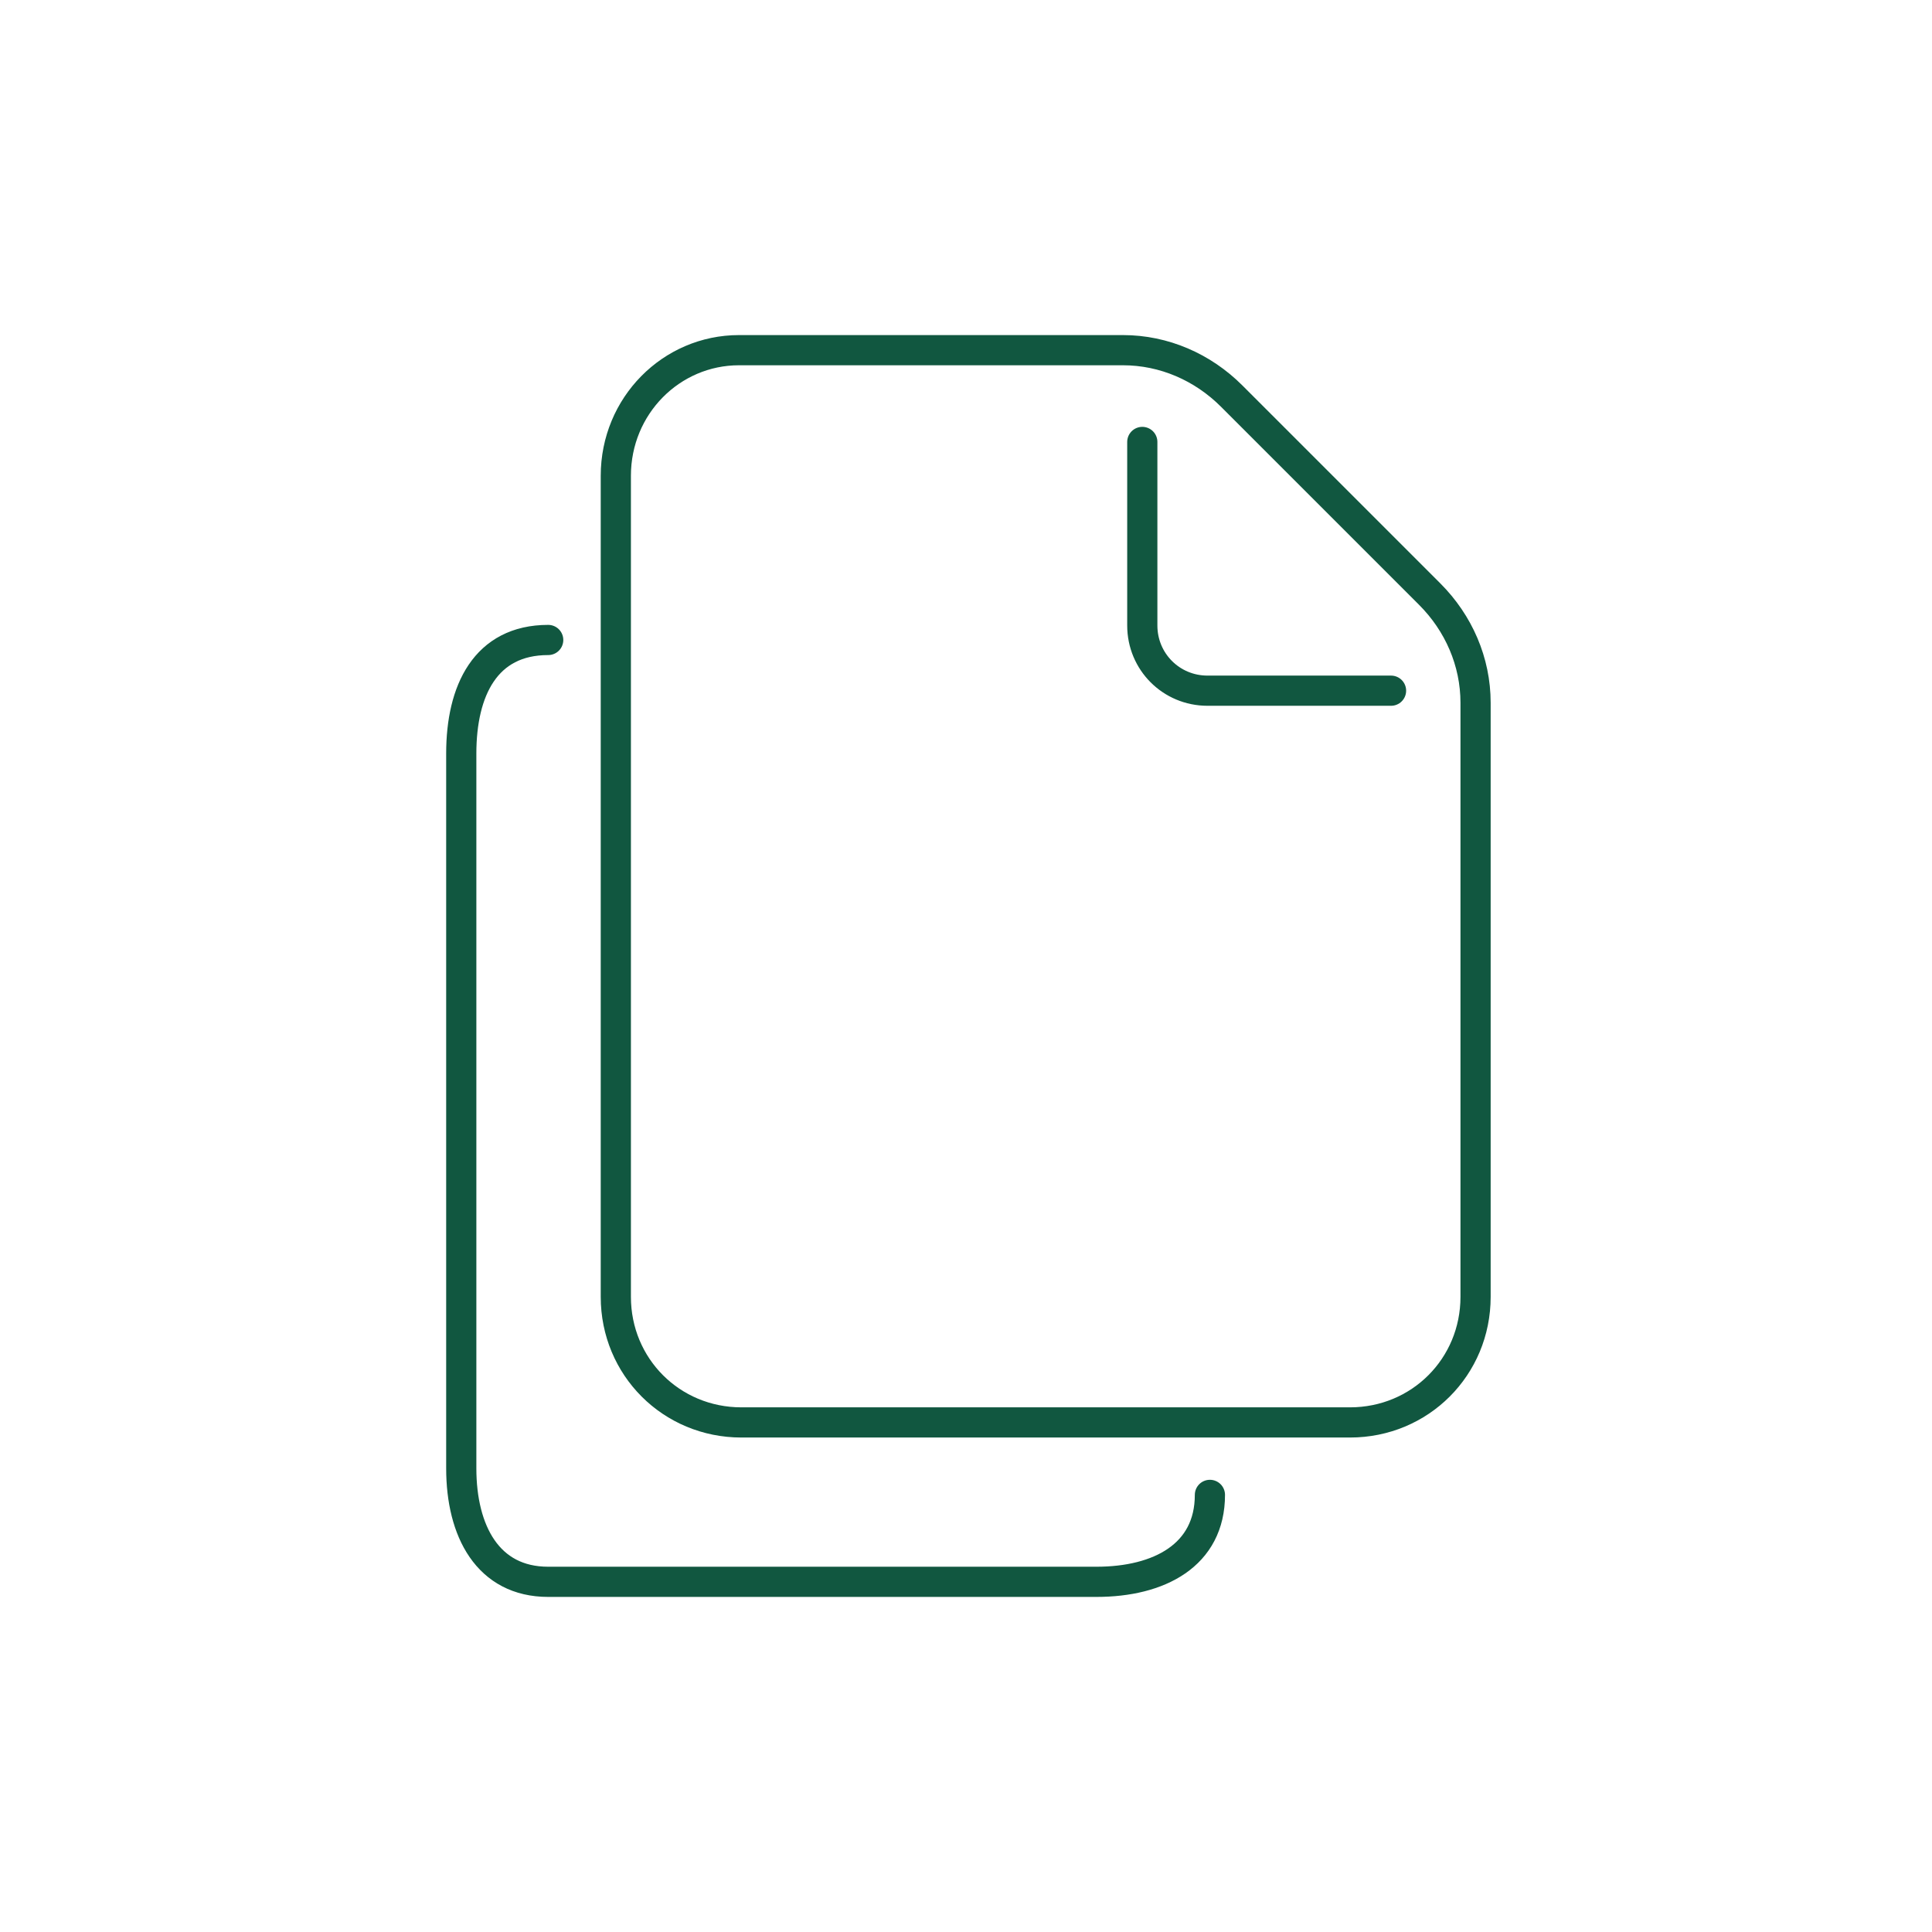 <?xml version="1.0" encoding="utf-8"?>
<!-- Generator: Adobe Illustrator 26.3.1, SVG Export Plug-In . SVG Version: 6.00 Build 0)  -->
<svg version="1.1" id="Layer_1" xmlns="http://www.w3.org/2000/svg" xmlns:xlink="http://www.w3.org/1999/xlink" x="0px" y="0px"
	 viewBox="0 0 80 80" style="enable-background:new 0 0 80 80;" xml:space="preserve">
<style type="text/css">
	.st0{fill:none;stroke:#115740;stroke-width:1.25;stroke-linecap:round;stroke-linejoin:round;stroke-miterlimit:10;}
	.st1{fill:none;stroke:#115740;stroke-width:1.25;stroke-miterlimit:10;}
</style>
<g>
	<path class="st0" d="M22.7,26.5c-2.6,0-3.6,2.1-3.6,4.7v29.6c0,2.6,1.1,4.7,3.6,4.7h22.7c2.6,0,4.7-1.1,4.7-3.6"/>
	<path class="st1" d="M25.5,19.7v34c0,2.9,2.3,5.2,5.2,5.2h25.2c2.9,0,5.2-2.3,5.2-5.2V29.1c0-1.7-0.7-3.3-1.9-4.5l-8.2-8.2
		c-1.2-1.2-2.8-1.9-4.5-1.9H30.6C27.8,14.5,25.5,16.8,25.5,19.7z"/>
	<path class="st0" d="M47.3,18.3v7.6c0,1.5,1.2,2.7,2.7,2.7h7.6"/>
</g>
</svg>
